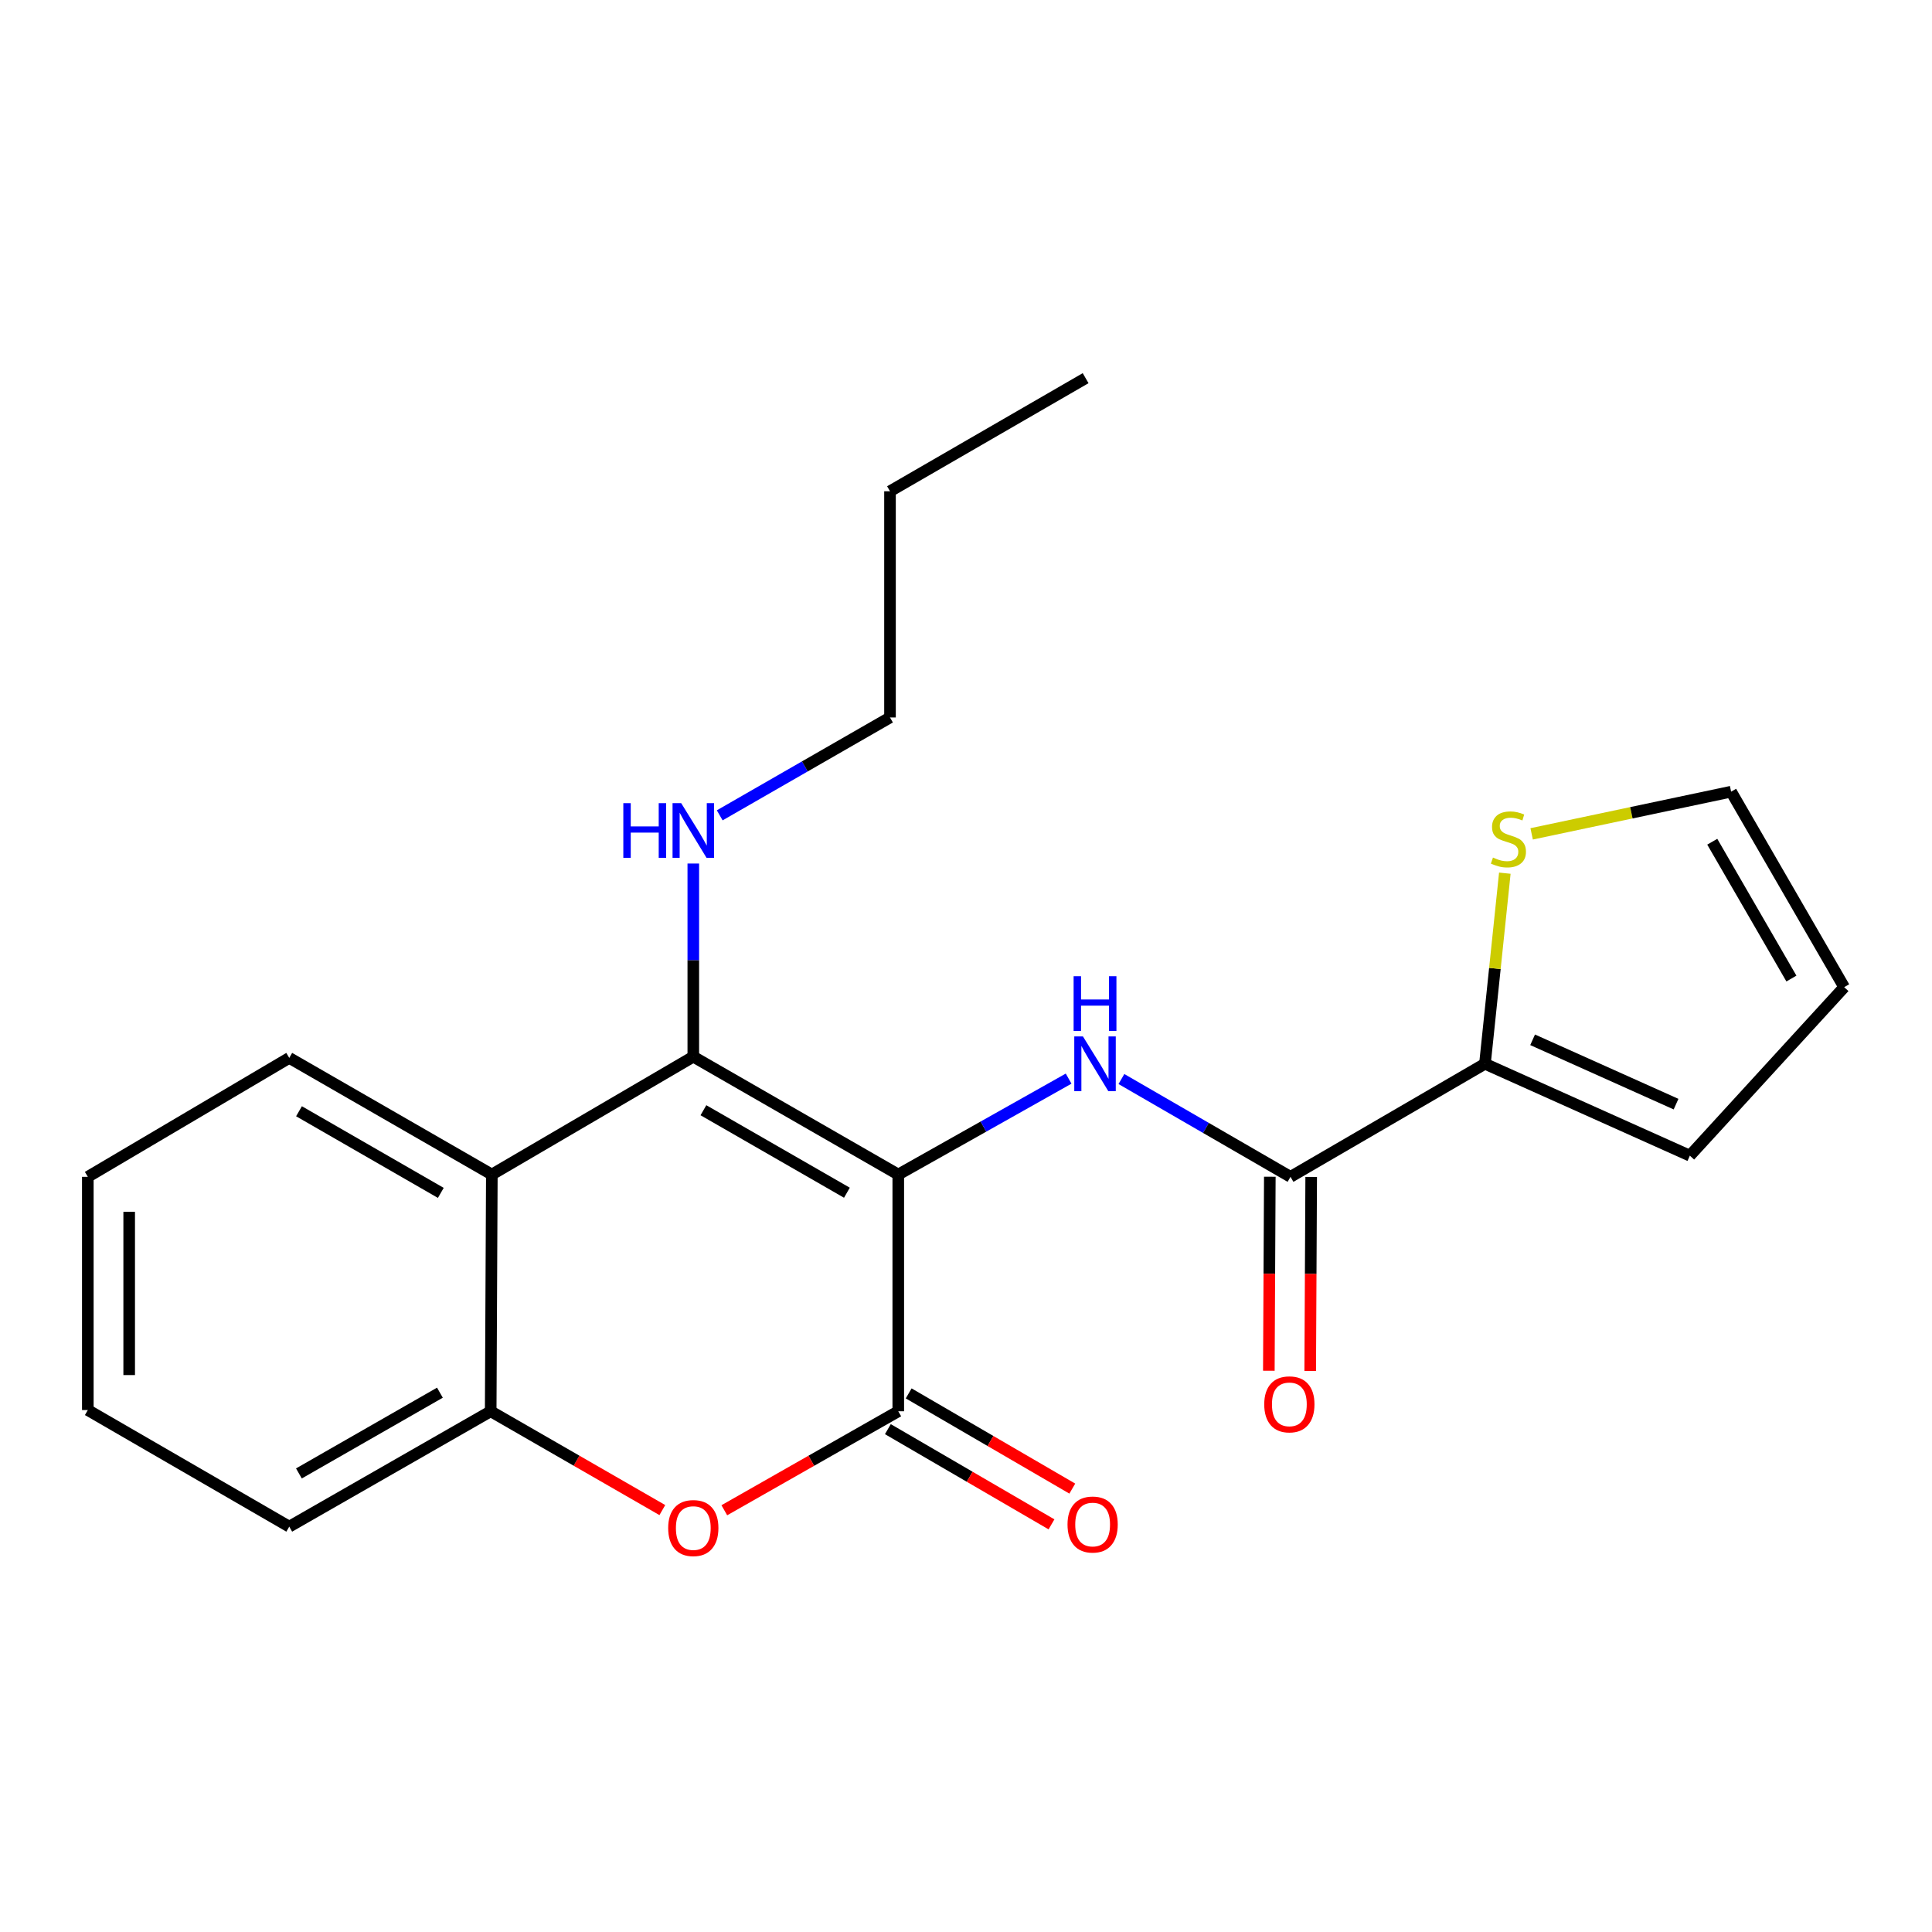<?xml version='1.0' encoding='iso-8859-1'?>
<svg version='1.1' baseProfile='full'
              xmlns='http://www.w3.org/2000/svg'
                      xmlns:rdkit='http://www.rdkit.org/xml'
                      xmlns:xlink='http://www.w3.org/1999/xlink'
                  xml:space='preserve'
width='1000px' height='1000px' viewBox='0 0 1000 1000'>
<!-- END OF HEADER -->
<rect style='opacity:1.0;fill:#FFFFFF;stroke:none' width='1000' height='1000' x='0' y='0'> </rect>
<path class='bond-0' d='M 464.944,607.938 L 358.85,546.939' style='fill:none;fill-rule:evenodd;stroke:#000000;stroke-width:6px;stroke-linecap:butt;stroke-linejoin:miter;stroke-opacity:1' />
<path class='bond-0' d='M 438.358,617.351 L 364.091,574.651' style='fill:none;fill-rule:evenodd;stroke:#000000;stroke-width:6px;stroke-linecap:butt;stroke-linejoin:miter;stroke-opacity:1' />
<path class='bond-1' d='M 464.944,607.938 L 464.944,730.472' style='fill:none;fill-rule:evenodd;stroke:#000000;stroke-width:6px;stroke-linecap:butt;stroke-linejoin:miter;stroke-opacity:1' />
<path class='bond-2' d='M 464.944,607.938 L 509.032,583.116' style='fill:none;fill-rule:evenodd;stroke:#000000;stroke-width:6px;stroke-linecap:butt;stroke-linejoin:miter;stroke-opacity:1' />
<path class='bond-2' d='M 509.032,583.116 L 553.119,558.295' style='fill:none;fill-rule:evenodd;stroke:#0000FF;stroke-width:6px;stroke-linecap:butt;stroke-linejoin:miter;stroke-opacity:1' />
<path class='bond-4' d='M 358.85,546.939 L 254.575,607.938' style='fill:none;fill-rule:evenodd;stroke:#000000;stroke-width:6px;stroke-linecap:butt;stroke-linejoin:miter;stroke-opacity:1' />
<path class='bond-12' d='M 358.85,546.939 L 358.85,496.951' style='fill:none;fill-rule:evenodd;stroke:#000000;stroke-width:6px;stroke-linecap:butt;stroke-linejoin:miter;stroke-opacity:1' />
<path class='bond-12' d='M 358.85,496.951 L 358.85,446.963' style='fill:none;fill-rule:evenodd;stroke:#0000FF;stroke-width:6px;stroke-linecap:butt;stroke-linejoin:miter;stroke-opacity:1' />
<path class='bond-3' d='M 464.944,730.472 L 419.923,756.09' style='fill:none;fill-rule:evenodd;stroke:#000000;stroke-width:6px;stroke-linecap:butt;stroke-linejoin:miter;stroke-opacity:1' />
<path class='bond-3' d='M 419.923,756.09 L 374.901,781.708' style='fill:none;fill-rule:evenodd;stroke:#FF0000;stroke-width:6px;stroke-linecap:butt;stroke-linejoin:miter;stroke-opacity:1' />
<path class='bond-9' d='M 459.56,739.726 L 501.905,764.365' style='fill:none;fill-rule:evenodd;stroke:#000000;stroke-width:6px;stroke-linecap:butt;stroke-linejoin:miter;stroke-opacity:1' />
<path class='bond-9' d='M 501.905,764.365 L 544.249,789.005' style='fill:none;fill-rule:evenodd;stroke:#FF0000;stroke-width:6px;stroke-linecap:butt;stroke-linejoin:miter;stroke-opacity:1' />
<path class='bond-9' d='M 470.329,721.219 L 512.673,745.859' style='fill:none;fill-rule:evenodd;stroke:#000000;stroke-width:6px;stroke-linecap:butt;stroke-linejoin:miter;stroke-opacity:1' />
<path class='bond-9' d='M 512.673,745.859 L 555.018,770.499' style='fill:none;fill-rule:evenodd;stroke:#FF0000;stroke-width:6px;stroke-linecap:butt;stroke-linejoin:miter;stroke-opacity:1' />
<path class='bond-5' d='M 580.443,558.505 L 624.203,583.817' style='fill:none;fill-rule:evenodd;stroke:#0000FF;stroke-width:6px;stroke-linecap:butt;stroke-linejoin:miter;stroke-opacity:1' />
<path class='bond-5' d='M 624.203,583.817 L 667.962,609.128' style='fill:none;fill-rule:evenodd;stroke:#000000;stroke-width:6px;stroke-linecap:butt;stroke-linejoin:miter;stroke-opacity:1' />
<path class='bond-6' d='M 342.825,781.616 L 298.402,756.044' style='fill:none;fill-rule:evenodd;stroke:#FF0000;stroke-width:6px;stroke-linecap:butt;stroke-linejoin:miter;stroke-opacity:1' />
<path class='bond-6' d='M 298.402,756.044 L 253.98,730.472' style='fill:none;fill-rule:evenodd;stroke:#000000;stroke-width:6px;stroke-linecap:butt;stroke-linejoin:miter;stroke-opacity:1' />
<path class='bond-15' d='M 254.575,607.938 L 149.717,547.569' style='fill:none;fill-rule:evenodd;stroke:#000000;stroke-width:6px;stroke-linecap:butt;stroke-linejoin:miter;stroke-opacity:1' />
<path class='bond-15' d='M 228.163,617.439 L 154.763,575.181' style='fill:none;fill-rule:evenodd;stroke:#000000;stroke-width:6px;stroke-linecap:butt;stroke-linejoin:miter;stroke-opacity:1' />
<path class='bond-22' d='M 254.575,607.938 L 253.98,730.472' style='fill:none;fill-rule:evenodd;stroke:#000000;stroke-width:6px;stroke-linecap:butt;stroke-linejoin:miter;stroke-opacity:1' />
<path class='bond-7' d='M 667.962,609.128 L 768.609,550.603' style='fill:none;fill-rule:evenodd;stroke:#000000;stroke-width:6px;stroke-linecap:butt;stroke-linejoin:miter;stroke-opacity:1' />
<path class='bond-10' d='M 657.257,609.074 L 657.003,659.283' style='fill:none;fill-rule:evenodd;stroke:#000000;stroke-width:6px;stroke-linecap:butt;stroke-linejoin:miter;stroke-opacity:1' />
<path class='bond-10' d='M 657.003,659.283 L 656.749,709.493' style='fill:none;fill-rule:evenodd;stroke:#FF0000;stroke-width:6px;stroke-linecap:butt;stroke-linejoin:miter;stroke-opacity:1' />
<path class='bond-10' d='M 678.668,609.182 L 678.414,659.391' style='fill:none;fill-rule:evenodd;stroke:#000000;stroke-width:6px;stroke-linecap:butt;stroke-linejoin:miter;stroke-opacity:1' />
<path class='bond-10' d='M 678.414,659.391 L 678.161,709.601' style='fill:none;fill-rule:evenodd;stroke:#FF0000;stroke-width:6px;stroke-linecap:butt;stroke-linejoin:miter;stroke-opacity:1' />
<path class='bond-16' d='M 253.98,730.472 L 149.717,790.187' style='fill:none;fill-rule:evenodd;stroke:#000000;stroke-width:6px;stroke-linecap:butt;stroke-linejoin:miter;stroke-opacity:1' />
<path class='bond-16' d='M 227.699,720.85 L 154.715,762.65' style='fill:none;fill-rule:evenodd;stroke:#000000;stroke-width:6px;stroke-linecap:butt;stroke-linejoin:miter;stroke-opacity:1' />
<path class='bond-8' d='M 768.609,550.603 L 773.753,501.279' style='fill:none;fill-rule:evenodd;stroke:#000000;stroke-width:6px;stroke-linecap:butt;stroke-linejoin:miter;stroke-opacity:1' />
<path class='bond-8' d='M 773.753,501.279 L 778.897,451.954' style='fill:none;fill-rule:evenodd;stroke:#CCCC00;stroke-width:6px;stroke-linecap:butt;stroke-linejoin:miter;stroke-opacity:1' />
<path class='bond-11' d='M 768.609,550.603 L 874.668,598.172' style='fill:none;fill-rule:evenodd;stroke:#000000;stroke-width:6px;stroke-linecap:butt;stroke-linejoin:miter;stroke-opacity:1' />
<path class='bond-11' d='M 793.28,538.202 L 867.522,571.5' style='fill:none;fill-rule:evenodd;stroke:#000000;stroke-width:6px;stroke-linecap:butt;stroke-linejoin:miter;stroke-opacity:1' />
<path class='bond-13' d='M 792.78,431.604 L 844.4,420.689' style='fill:none;fill-rule:evenodd;stroke:#CCCC00;stroke-width:6px;stroke-linecap:butt;stroke-linejoin:miter;stroke-opacity:1' />
<path class='bond-13' d='M 844.4,420.689 L 896.02,409.774' style='fill:none;fill-rule:evenodd;stroke:#000000;stroke-width:6px;stroke-linecap:butt;stroke-linejoin:miter;stroke-opacity:1' />
<path class='bond-14' d='M 874.668,598.172 L 954.545,510.956' style='fill:none;fill-rule:evenodd;stroke:#000000;stroke-width:6px;stroke-linecap:butt;stroke-linejoin:miter;stroke-opacity:1' />
<path class='bond-17' d='M 372.525,422.017 L 416.594,396.69' style='fill:none;fill-rule:evenodd;stroke:#0000FF;stroke-width:6px;stroke-linecap:butt;stroke-linejoin:miter;stroke-opacity:1' />
<path class='bond-17' d='M 416.594,396.69 L 460.662,371.363' style='fill:none;fill-rule:evenodd;stroke:#000000;stroke-width:6px;stroke-linecap:butt;stroke-linejoin:miter;stroke-opacity:1' />
<path class='bond-23' d='M 896.02,409.774 L 954.545,510.956' style='fill:none;fill-rule:evenodd;stroke:#000000;stroke-width:6px;stroke-linecap:butt;stroke-linejoin:miter;stroke-opacity:1' />
<path class='bond-23' d='M 886.265,435.672 L 927.232,506.499' style='fill:none;fill-rule:evenodd;stroke:#000000;stroke-width:6px;stroke-linecap:butt;stroke-linejoin:miter;stroke-opacity:1' />
<path class='bond-19' d='M 149.717,547.569 L 45.455,609.128' style='fill:none;fill-rule:evenodd;stroke:#000000;stroke-width:6px;stroke-linecap:butt;stroke-linejoin:miter;stroke-opacity:1' />
<path class='bond-20' d='M 149.717,790.187 L 45.455,729.842' style='fill:none;fill-rule:evenodd;stroke:#000000;stroke-width:6px;stroke-linecap:butt;stroke-linejoin:miter;stroke-opacity:1' />
<path class='bond-18' d='M 460.662,371.363 L 460.662,254.277' style='fill:none;fill-rule:evenodd;stroke:#000000;stroke-width:6px;stroke-linecap:butt;stroke-linejoin:miter;stroke-opacity:1' />
<path class='bond-21' d='M 460.662,254.277 L 561.915,195.74' style='fill:none;fill-rule:evenodd;stroke:#000000;stroke-width:6px;stroke-linecap:butt;stroke-linejoin:miter;stroke-opacity:1' />
<path class='bond-24' d='M 45.455,609.128 L 45.455,729.842' style='fill:none;fill-rule:evenodd;stroke:#000000;stroke-width:6px;stroke-linecap:butt;stroke-linejoin:miter;stroke-opacity:1' />
<path class='bond-24' d='M 66.866,627.235 L 66.866,711.735' style='fill:none;fill-rule:evenodd;stroke:#000000;stroke-width:6px;stroke-linecap:butt;stroke-linejoin:miter;stroke-opacity:1' />
<path  class='atom-3' d='M 560.521 536.443
L 569.801 551.443
Q 570.721 552.923, 572.201 555.603
Q 573.681 558.283, 573.761 558.443
L 573.761 536.443
L 577.521 536.443
L 577.521 564.763
L 573.641 564.763
L 563.681 548.363
Q 562.521 546.443, 561.281 544.243
Q 560.081 542.043, 559.721 541.363
L 559.721 564.763
L 556.041 564.763
L 556.041 536.443
L 560.521 536.443
' fill='#0000FF'/>
<path  class='atom-3' d='M 555.701 505.291
L 559.541 505.291
L 559.541 517.331
L 574.021 517.331
L 574.021 505.291
L 577.861 505.291
L 577.861 533.611
L 574.021 533.611
L 574.021 520.531
L 559.541 520.531
L 559.541 533.611
L 555.701 533.611
L 555.701 505.291
' fill='#0000FF'/>
<path  class='atom-4' d='M 345.85 790.921
Q 345.85 784.121, 349.21 780.321
Q 352.57 776.521, 358.85 776.521
Q 365.13 776.521, 368.49 780.321
Q 371.85 784.121, 371.85 790.921
Q 371.85 797.801, 368.45 801.721
Q 365.05 805.601, 358.85 805.601
Q 352.61 805.601, 349.21 801.721
Q 345.85 797.841, 345.85 790.921
M 358.85 802.401
Q 363.17 802.401, 365.49 799.521
Q 367.85 796.601, 367.85 790.921
Q 367.85 785.361, 365.49 782.561
Q 363.17 779.721, 358.85 779.721
Q 354.53 779.721, 352.17 782.521
Q 349.85 785.321, 349.85 790.921
Q 349.85 796.641, 352.17 799.521
Q 354.53 802.401, 358.85 802.401
' fill='#FF0000'/>
<path  class='atom-9' d='M 772.754 443.867
Q 773.074 443.987, 774.394 444.547
Q 775.714 445.107, 777.154 445.467
Q 778.634 445.787, 780.074 445.787
Q 782.754 445.787, 784.314 444.507
Q 785.874 443.187, 785.874 440.907
Q 785.874 439.347, 785.074 438.387
Q 784.314 437.427, 783.114 436.907
Q 781.914 436.387, 779.914 435.787
Q 777.394 435.027, 775.874 434.307
Q 774.394 433.587, 773.314 432.067
Q 772.274 430.547, 772.274 427.987
Q 772.274 424.427, 774.674 422.227
Q 777.114 420.027, 781.914 420.027
Q 785.194 420.027, 788.914 421.587
L 787.994 424.667
Q 784.594 423.267, 782.034 423.267
Q 779.274 423.267, 777.754 424.427
Q 776.234 425.547, 776.274 427.507
Q 776.274 429.027, 777.034 429.947
Q 777.834 430.867, 778.954 431.387
Q 780.114 431.907, 782.034 432.507
Q 784.594 433.307, 786.114 434.107
Q 787.634 434.907, 788.714 436.547
Q 789.834 438.147, 789.834 440.907
Q 789.834 444.827, 787.194 446.947
Q 784.594 449.027, 780.234 449.027
Q 777.714 449.027, 775.794 448.467
Q 773.914 447.947, 771.674 447.027
L 772.754 443.867
' fill='#CCCC00'/>
<path  class='atom-10' d='M 552.543 789.09
Q 552.543 782.29, 555.903 778.49
Q 559.263 774.69, 565.543 774.69
Q 571.823 774.69, 575.183 778.49
Q 578.543 782.29, 578.543 789.09
Q 578.543 795.97, 575.143 799.89
Q 571.743 803.77, 565.543 803.77
Q 559.303 803.77, 555.903 799.89
Q 552.543 796.01, 552.543 789.09
M 565.543 800.57
Q 569.863 800.57, 572.183 797.69
Q 574.543 794.77, 574.543 789.09
Q 574.543 783.53, 572.183 780.73
Q 569.863 777.89, 565.543 777.89
Q 561.223 777.89, 558.863 780.69
Q 556.543 783.49, 556.543 789.09
Q 556.543 794.81, 558.863 797.69
Q 561.223 800.57, 565.543 800.57
' fill='#FF0000'/>
<path  class='atom-11' d='M 654.368 726.889
Q 654.368 720.089, 657.728 716.289
Q 661.088 712.489, 667.368 712.489
Q 673.648 712.489, 677.008 716.289
Q 680.368 720.089, 680.368 726.889
Q 680.368 733.769, 676.968 737.689
Q 673.568 741.569, 667.368 741.569
Q 661.128 741.569, 657.728 737.689
Q 654.368 733.809, 654.368 726.889
M 667.368 738.369
Q 671.688 738.369, 674.008 735.489
Q 676.368 732.569, 676.368 726.889
Q 676.368 721.329, 674.008 718.529
Q 671.688 715.689, 667.368 715.689
Q 663.048 715.689, 660.688 718.489
Q 658.368 721.289, 658.368 726.889
Q 658.368 732.609, 660.688 735.489
Q 663.048 738.369, 667.368 738.369
' fill='#FF0000'/>
<path  class='atom-13' d='M 322.63 415.717
L 326.47 415.717
L 326.47 427.757
L 340.95 427.757
L 340.95 415.717
L 344.79 415.717
L 344.79 444.037
L 340.95 444.037
L 340.95 430.957
L 326.47 430.957
L 326.47 444.037
L 322.63 444.037
L 322.63 415.717
' fill='#0000FF'/>
<path  class='atom-13' d='M 352.59 415.717
L 361.87 430.717
Q 362.79 432.197, 364.27 434.877
Q 365.75 437.557, 365.83 437.717
L 365.83 415.717
L 369.59 415.717
L 369.59 444.037
L 365.71 444.037
L 355.75 427.637
Q 354.59 425.717, 353.35 423.517
Q 352.15 421.317, 351.79 420.637
L 351.79 444.037
L 348.11 444.037
L 348.11 415.717
L 352.59 415.717
' fill='#0000FF'/>
</svg>
